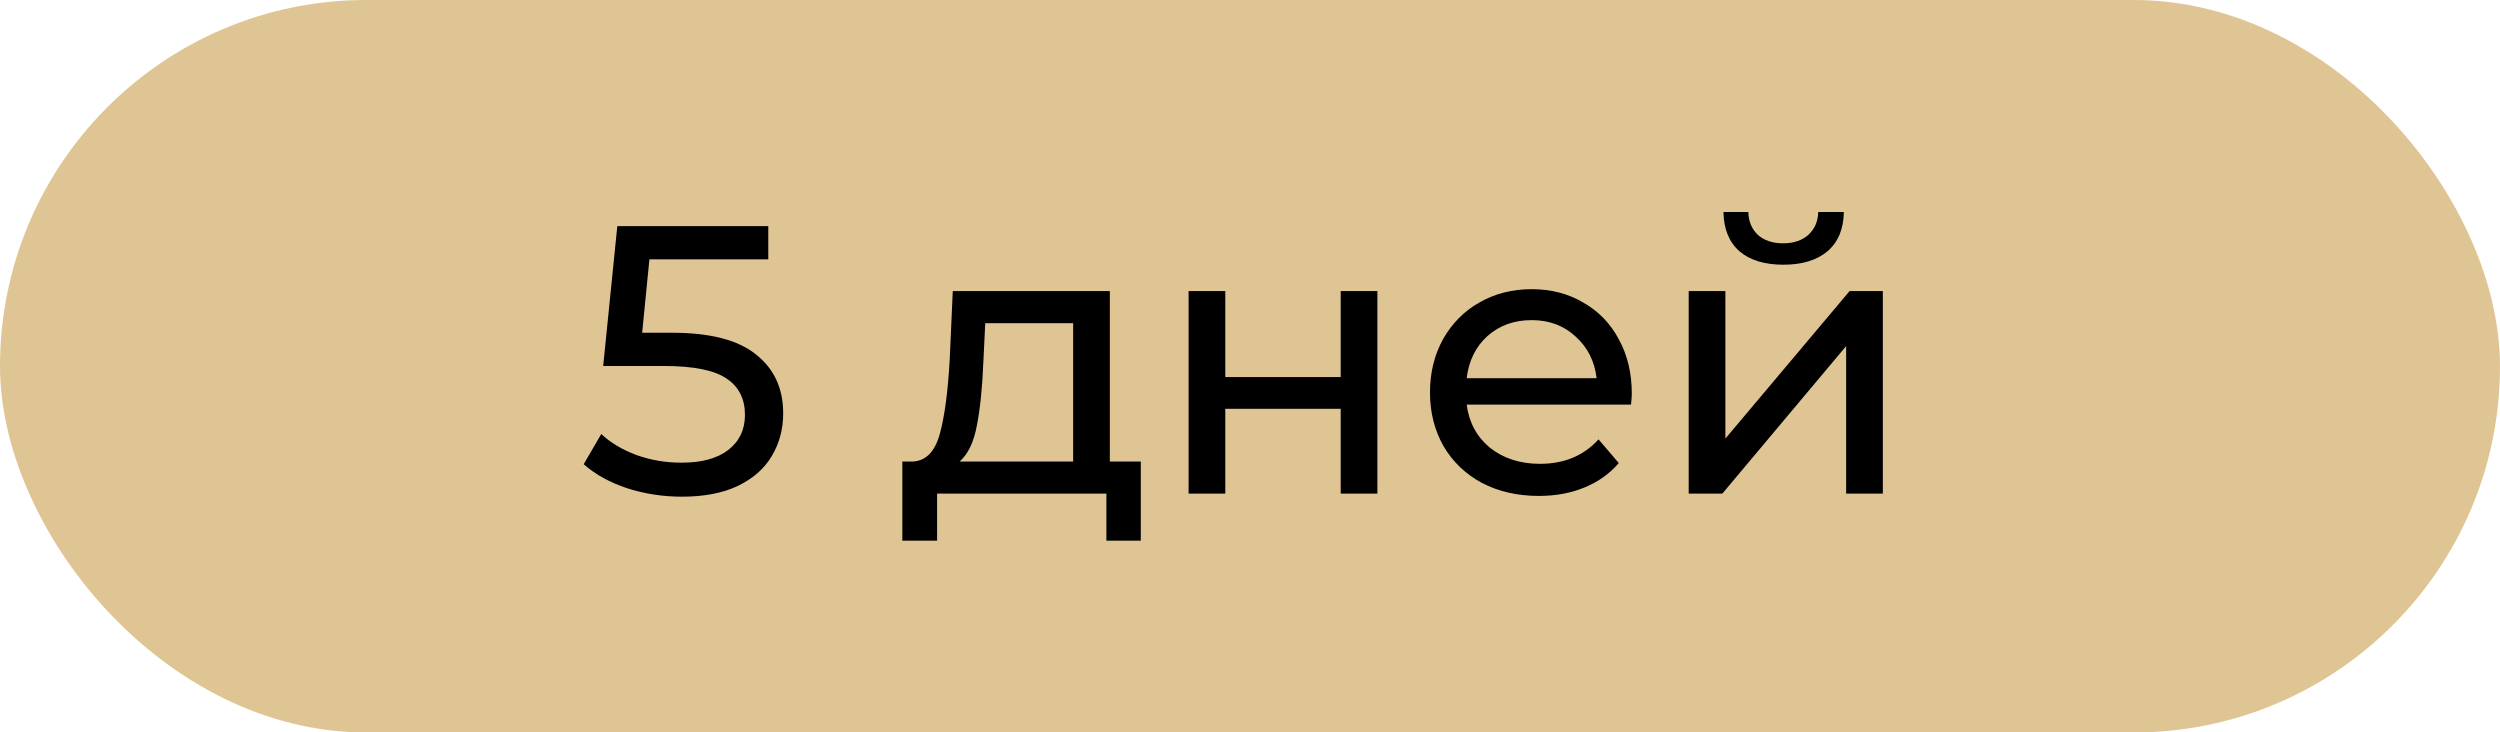 <?xml version="1.0" encoding="UTF-8"?> <svg xmlns="http://www.w3.org/2000/svg" width="157" height="46" viewBox="0 0 157 46" fill="none"> <rect width="157" height="46" rx="23" fill="#E0C594"></rect> <path d="M42.2 20.896C44.599 20.896 46.359 21.352 47.48 22.264C48.615 23.16 49.184 24.392 49.184 25.96C49.184 26.952 48.944 27.848 48.464 28.648C47.999 29.432 47.288 30.056 46.328 30.52C45.383 30.968 44.215 31.192 42.824 31.192C41.639 31.192 40.495 31.016 39.392 30.664C38.288 30.296 37.376 29.792 36.656 29.152L37.76 27.256C38.336 27.8 39.072 28.24 39.968 28.576C40.864 28.896 41.807 29.056 42.8 29.056C44.063 29.056 45.039 28.792 45.727 28.264C46.431 27.72 46.783 26.984 46.783 26.056C46.783 25.048 46.4 24.288 45.632 23.776C44.864 23.248 43.551 22.984 41.696 22.984H37.88L38.767 14.2H48.248V16.288H40.783L40.328 20.896H42.2ZM71.642 28.984V33.952H69.482V31H58.85V33.952H56.666V28.984H57.338C58.154 28.936 58.714 28.36 59.018 27.256C59.322 26.152 59.53 24.592 59.642 22.576L59.834 18.28H69.698V28.984H71.642ZM61.754 22.744C61.69 24.344 61.554 25.672 61.346 26.728C61.154 27.768 60.794 28.52 60.266 28.984H67.394V20.296H61.874L61.754 22.744ZM74.644 18.28H76.948V23.68H84.196V18.28H86.5V31H84.196V25.672H76.948V31H74.644V18.28ZM102.476 24.712C102.476 24.888 102.46 25.12 102.428 25.408H92.108C92.251 26.528 92.74 27.432 93.572 28.12C94.419 28.792 95.468 29.128 96.716 29.128C98.236 29.128 99.46 28.616 100.388 27.592L101.66 29.08C101.084 29.752 100.364 30.264 99.499 30.616C98.651 30.968 97.7 31.144 96.644 31.144C95.299 31.144 94.108 30.872 93.067 30.328C92.028 29.768 91.219 28.992 90.644 28C90.084 27.008 89.803 25.888 89.803 24.64C89.803 23.408 90.076 22.296 90.62 21.304C91.18 20.312 91.939 19.544 92.9 19C93.876 18.44 94.972 18.16 96.188 18.16C97.403 18.16 98.484 18.44 99.427 19C100.388 19.544 101.132 20.312 101.66 21.304C102.204 22.296 102.476 23.432 102.476 24.712ZM96.188 20.104C95.084 20.104 94.156 20.44 93.403 21.112C92.668 21.784 92.236 22.664 92.108 23.752H100.268C100.14 22.68 99.7 21.808 98.948 21.136C98.212 20.448 97.291 20.104 96.188 20.104ZM106.05 18.28H108.354V27.544L116.154 18.28H118.242V31H115.938V21.736L108.162 31H106.05V18.28ZM112.002 16.624C110.818 16.624 109.898 16.344 109.242 15.784C108.586 15.208 108.25 14.384 108.234 13.312H109.794C109.81 13.904 110.01 14.384 110.394 14.752C110.794 15.104 111.322 15.28 111.978 15.28C112.634 15.28 113.162 15.104 113.562 14.752C113.962 14.384 114.17 13.904 114.186 13.312H115.794C115.778 14.384 115.434 15.208 114.762 15.784C114.09 16.344 113.17 16.624 112.002 16.624Z" fill="black"></path> </svg> 
